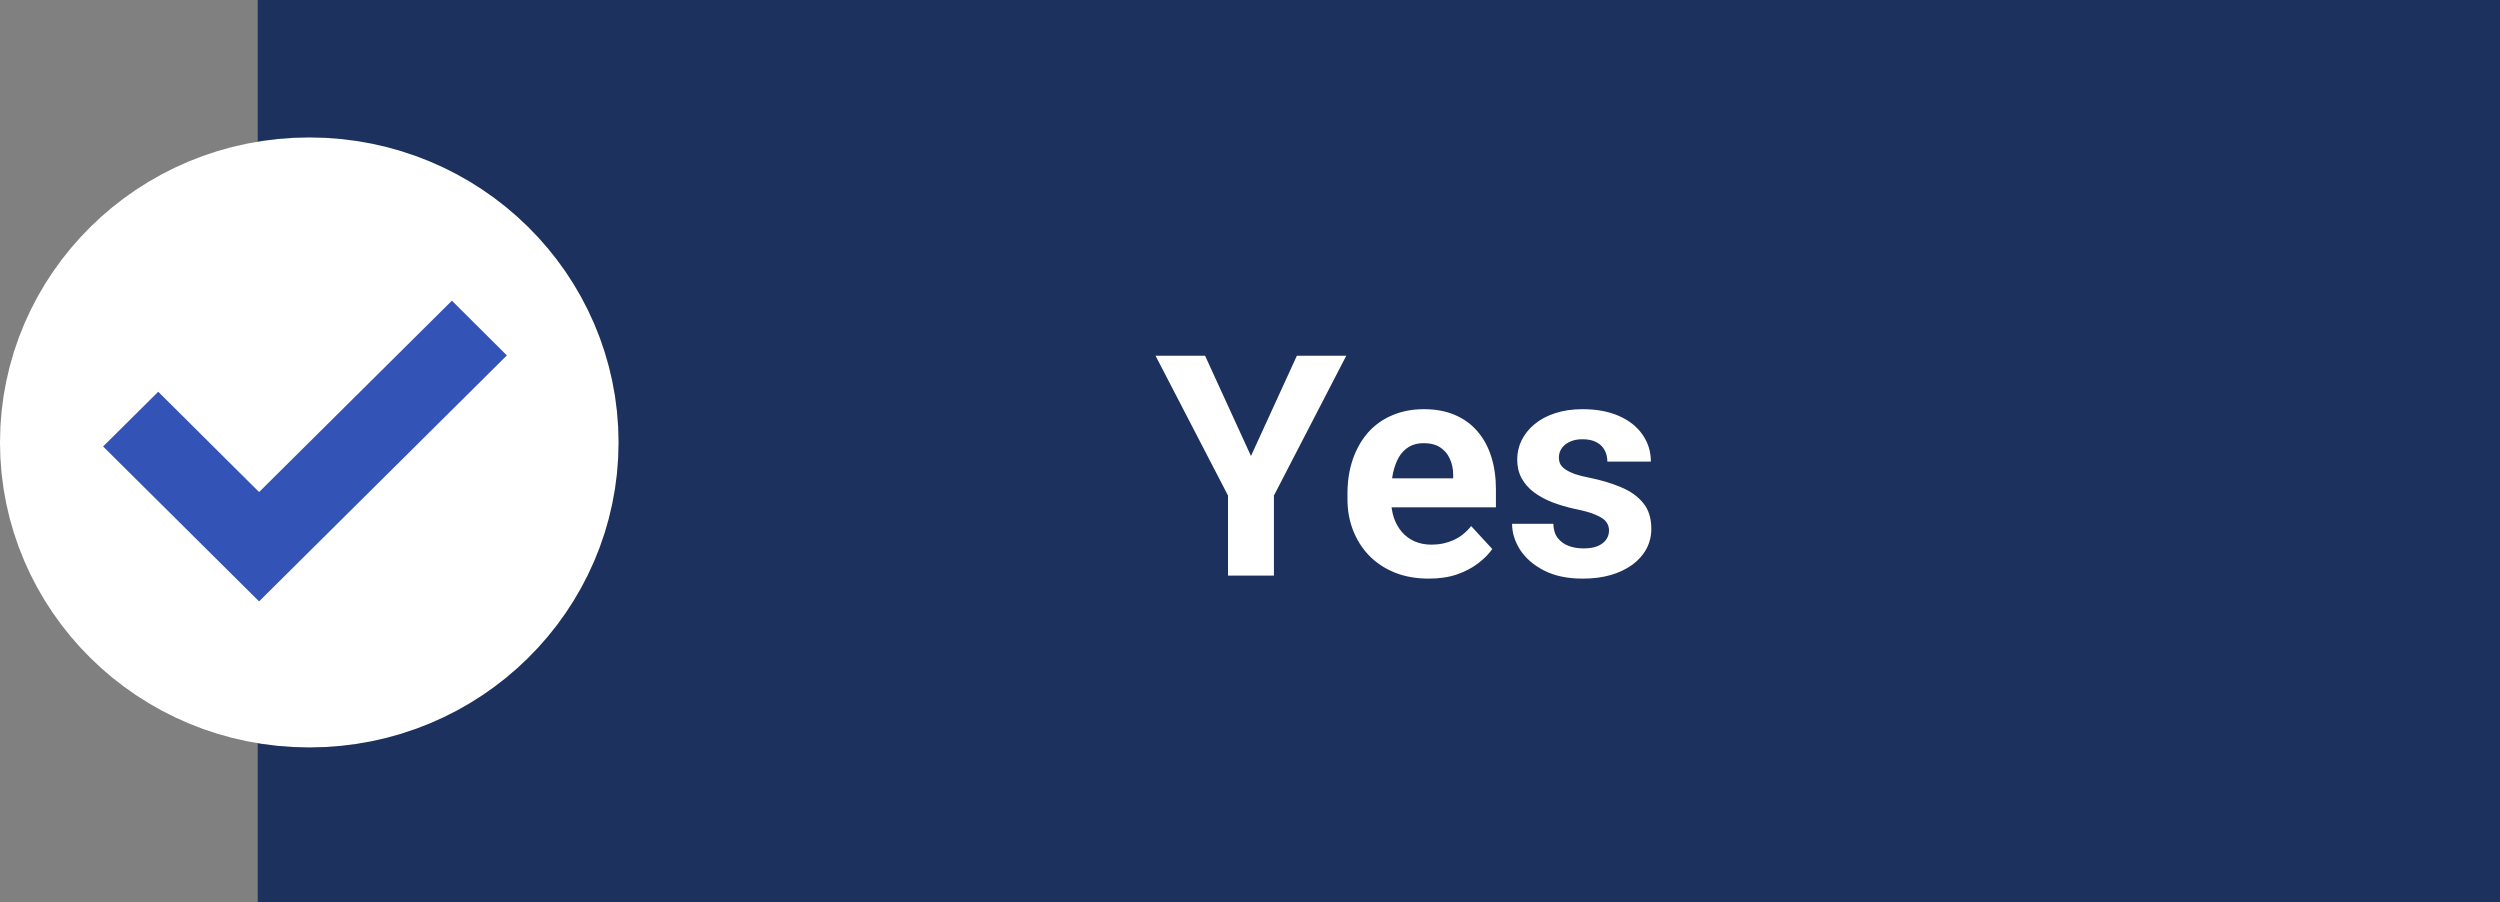 <svg width="291" height="105" viewBox="0 0 291 105" fill="none" xmlns="http://www.w3.org/2000/svg">
<rect x="0" y="0" width="291" height="105" fill="#808080" stroke="none"/>
<rect x="30" width="261" height="105" fill="#1C315E"/>
<path d="M61 51.5C61 64.886 49.953 76 36 76C22.047 76 11 64.886 11 51.5C11 38.114 22.047 27 36 27C49.953 27 61 38.114 61 51.5Z" fill="white" stroke="white" stroke-width="22"/>
<path d="M140.27 41.406L145.613 53.078L150.957 41.406H156.705L148.285 57.684V67H142.941V57.684L134.504 41.406H140.27ZM166.32 67.352C164.844 67.352 163.52 67.117 162.348 66.648C161.176 66.168 160.18 65.506 159.359 64.662C158.551 63.818 157.93 62.84 157.496 61.727C157.062 60.602 156.846 59.406 156.846 58.141V57.438C156.846 55.996 157.051 54.678 157.461 53.482C157.871 52.287 158.457 51.25 159.219 50.371C159.992 49.492 160.93 48.818 162.031 48.35C163.133 47.869 164.375 47.629 165.758 47.629C167.105 47.629 168.301 47.852 169.344 48.297C170.387 48.742 171.26 49.375 171.963 50.195C172.678 51.016 173.217 52 173.58 53.148C173.943 54.285 174.125 55.551 174.125 56.945V59.055H159.008V55.68H169.15V55.293C169.15 54.59 169.021 53.963 168.764 53.412C168.518 52.85 168.143 52.404 167.639 52.076C167.135 51.748 166.49 51.584 165.705 51.584C165.037 51.584 164.463 51.73 163.982 52.023C163.502 52.316 163.109 52.727 162.805 53.254C162.512 53.781 162.289 54.402 162.137 55.117C161.996 55.82 161.926 56.594 161.926 57.438V58.141C161.926 58.902 162.031 59.605 162.242 60.25C162.465 60.895 162.775 61.451 163.174 61.92C163.584 62.389 164.076 62.752 164.65 63.01C165.236 63.268 165.898 63.397 166.637 63.397C167.551 63.397 168.4 63.221 169.186 62.869C169.982 62.506 170.668 61.961 171.242 61.234L173.703 63.906C173.305 64.481 172.76 65.031 172.068 65.559C171.389 66.086 170.568 66.519 169.607 66.859C168.646 67.188 167.551 67.352 166.32 67.352ZM187.291 61.744C187.291 61.381 187.186 61.053 186.975 60.76C186.764 60.467 186.371 60.197 185.797 59.951C185.234 59.693 184.42 59.459 183.354 59.248C182.393 59.037 181.496 58.773 180.664 58.457C179.844 58.129 179.129 57.736 178.52 57.279C177.922 56.822 177.453 56.283 177.113 55.662C176.773 55.029 176.604 54.309 176.604 53.5C176.604 52.703 176.773 51.953 177.113 51.25C177.465 50.547 177.963 49.926 178.607 49.387C179.264 48.836 180.061 48.408 180.998 48.103C181.947 47.787 183.014 47.629 184.197 47.629C185.85 47.629 187.268 47.893 188.451 48.42C189.646 48.947 190.561 49.674 191.193 50.6C191.838 51.514 192.16 52.557 192.16 53.728H187.098C187.098 53.236 186.992 52.797 186.781 52.41C186.582 52.012 186.266 51.701 185.832 51.478C185.41 51.244 184.859 51.127 184.18 51.127C183.617 51.127 183.131 51.227 182.721 51.426C182.311 51.613 181.994 51.871 181.771 52.199C181.561 52.516 181.455 52.867 181.455 53.254C181.455 53.547 181.514 53.81 181.631 54.045C181.76 54.268 181.965 54.473 182.246 54.66C182.527 54.848 182.891 55.023 183.336 55.188C183.793 55.34 184.355 55.48 185.023 55.609C186.395 55.891 187.619 56.26 188.697 56.717C189.775 57.162 190.631 57.772 191.264 58.545C191.896 59.307 192.213 60.309 192.213 61.551C192.213 62.395 192.025 63.168 191.65 63.871C191.275 64.574 190.736 65.189 190.033 65.717C189.33 66.232 188.486 66.637 187.502 66.93C186.529 67.211 185.434 67.352 184.215 67.352C182.445 67.352 180.945 67.035 179.715 66.402C178.496 65.769 177.57 64.967 176.938 63.994C176.316 63.01 176.006 62.002 176.006 60.971H180.805C180.828 61.662 181.004 62.219 181.332 62.641C181.672 63.062 182.1 63.367 182.615 63.555C183.143 63.742 183.711 63.836 184.32 63.836C184.977 63.836 185.521 63.748 185.955 63.572C186.389 63.385 186.717 63.139 186.939 62.834C187.174 62.518 187.291 62.154 187.291 61.744Z" fill="white"/>
<g clip-path="url(#clip0_184_11)">
<path d="M30.157 70L12 51.97L18.417 45.6L30.157 57.274L52.603 35L59 41.37L30.157 70Z" fill="#3353B6"/>
</g>
<defs>
<clipPath id="clip0_184_11">
<rect width="47" height="35" fill="white" transform="translate(12 35)"/>
</clipPath>
</defs>
</svg>
